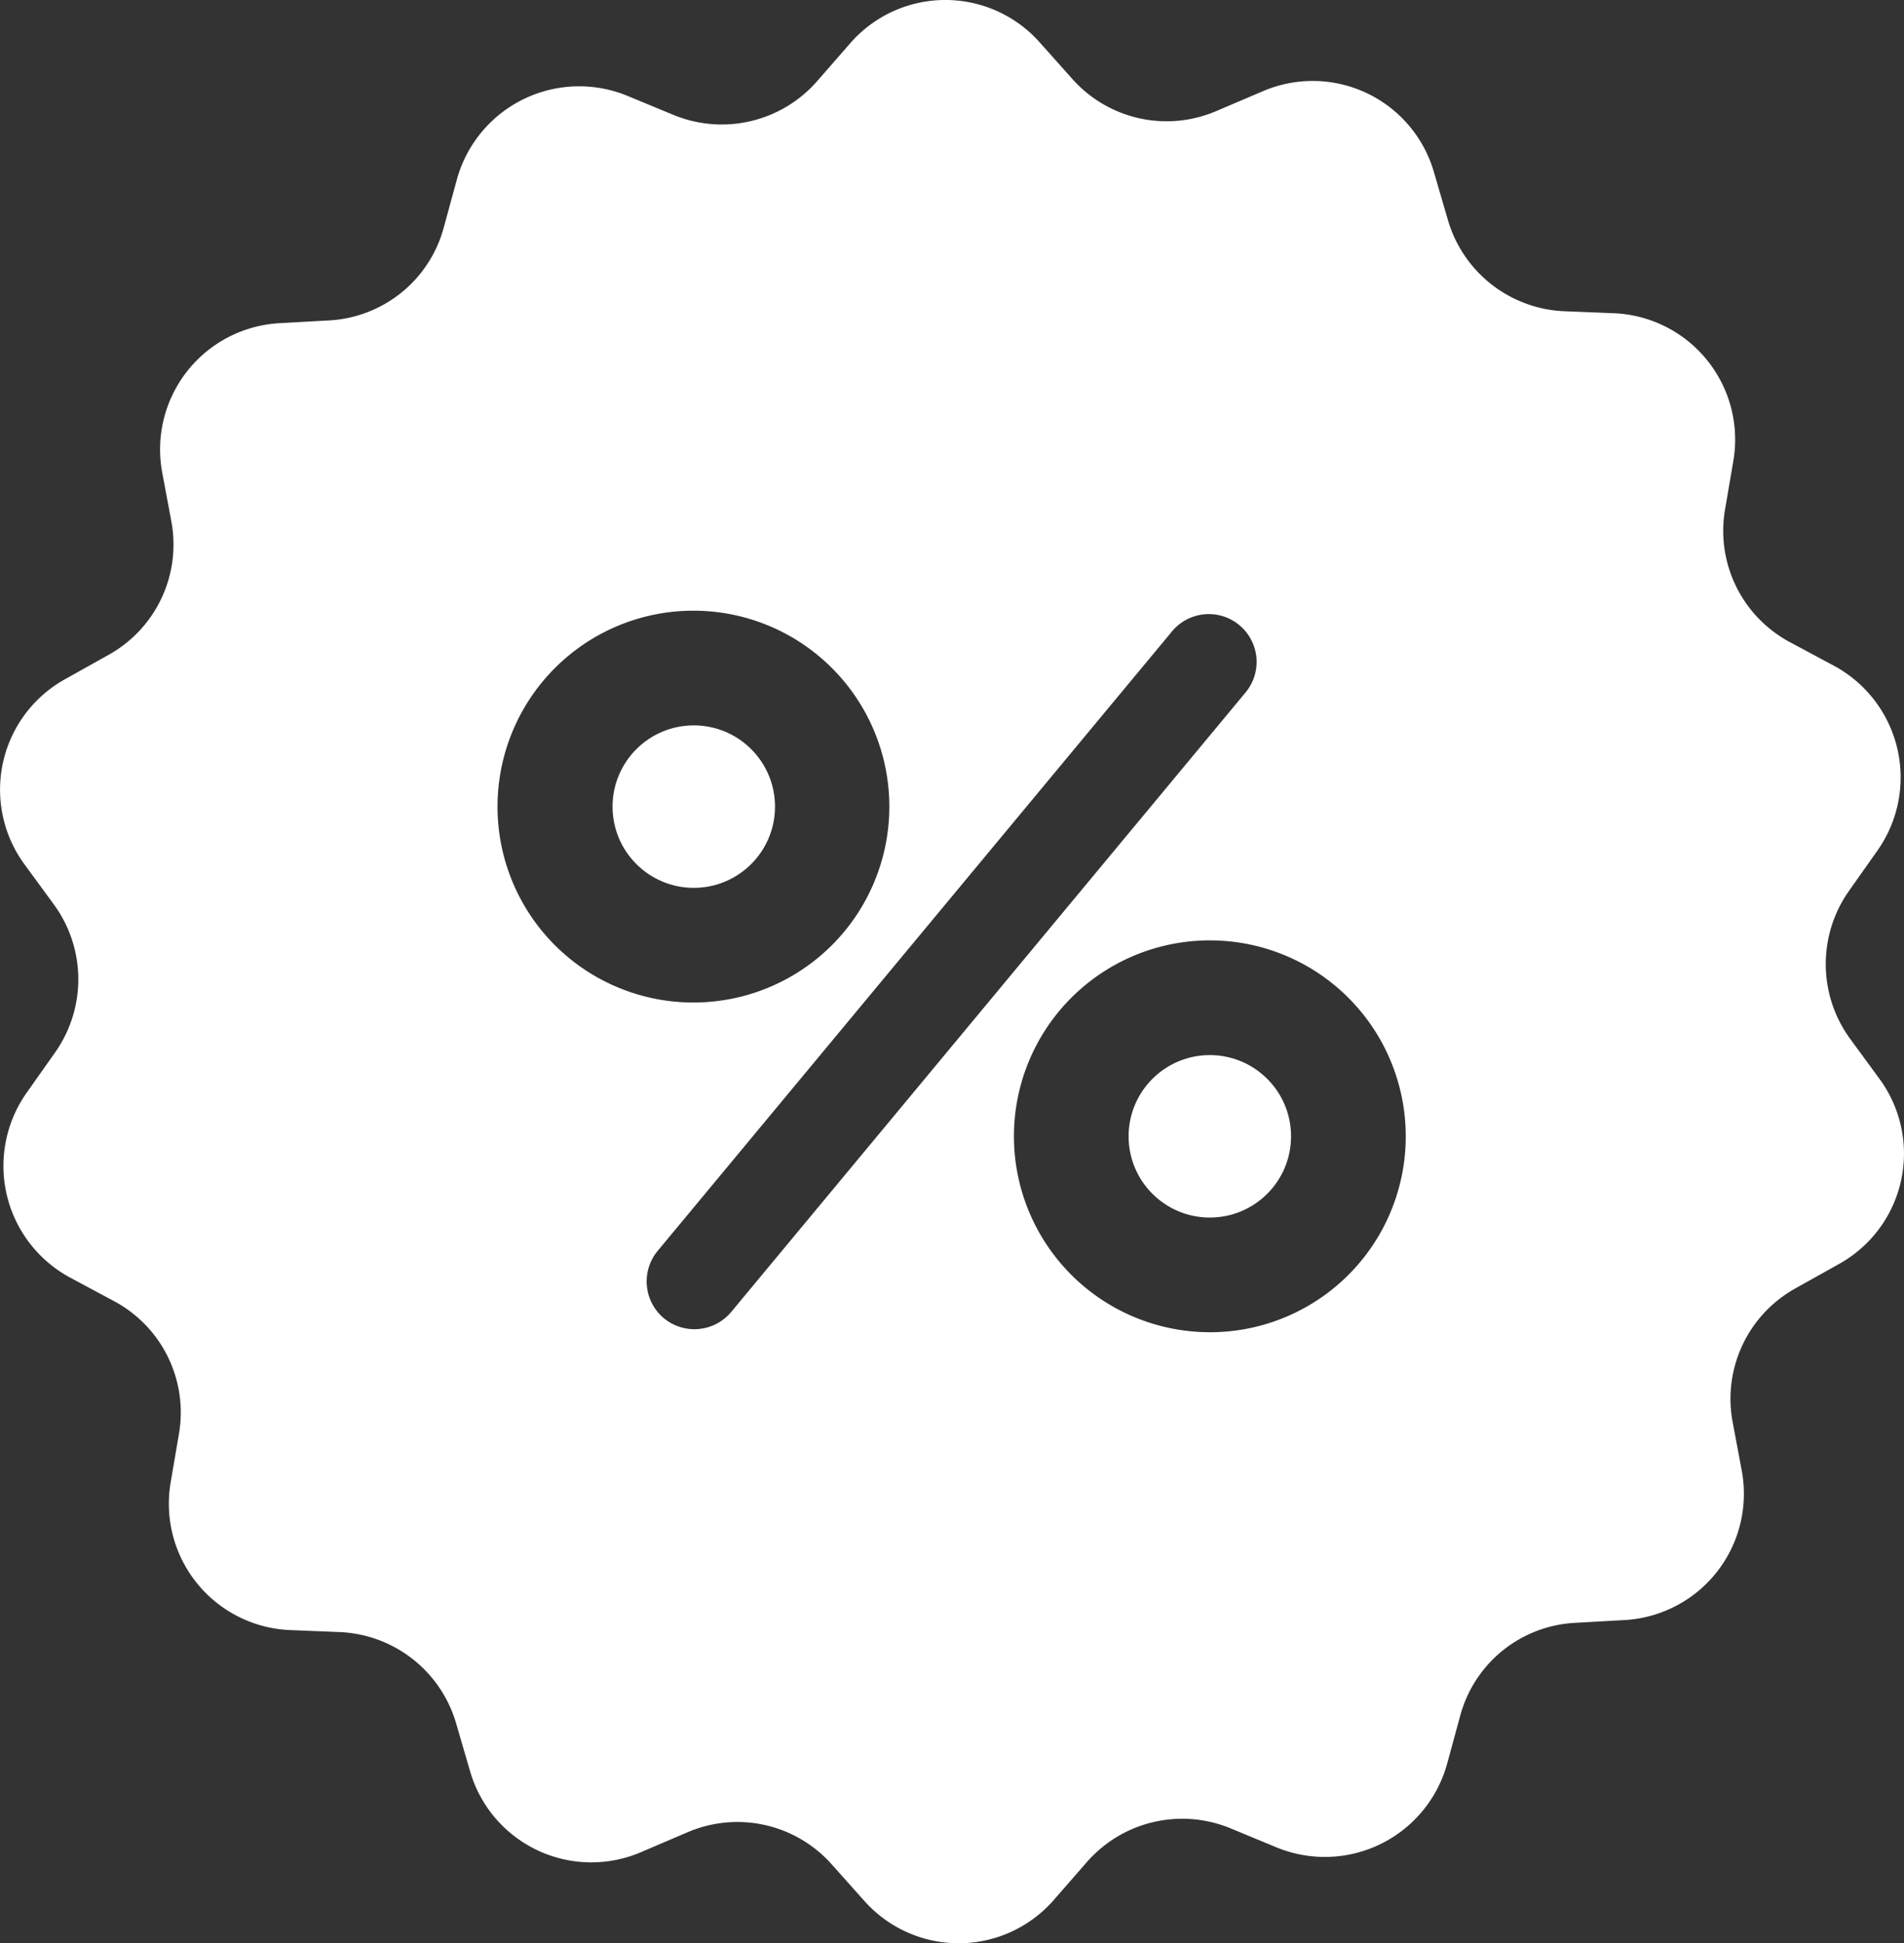 <svg xmlns="http://www.w3.org/2000/svg" width="81.058" height="82.726" viewBox="0 0 81.058 82.726">
  <rect x="0" y="0" width="81.058" height="82.726" fill="#333333" stroke="none"/>
  <g id="discount" transform="translate(3 -2)">
    <g id="Group_333" data-name="Group 333" transform="translate(-3 2)">
      <circle id="Ellipse_2" data-name="Ellipse 2" cx="3.458" cy="3.458" r="3.458" transform="translate(26.078 30.879)" fill="#fff"/>
      <circle id="Ellipse_3" data-name="Ellipse 3" cx="3.458" cy="3.458" r="3.458" transform="translate(48.047 44.914)" fill="#fff"/>
      <path id="Path_2012" data-name="Path 2012" d="M84.936,45.931l-1.254-1.712a5.4,5.4,0,0,1-.051-6.289l1.22-1.729a5.4,5.4,0,0,0-1.865-7.865l-1.865-1a5.372,5.372,0,0,1-2.763-5.645l.356-2.085a5.384,5.384,0,0,0-5.085-6.272l-2.119-.085a5.4,5.4,0,0,1-4.95-3.882l-.593-2.034a5.373,5.373,0,0,0-7.306-3.441l-1.949.831a5.372,5.372,0,0,1-6.136-1.356L49.169,1.79a5.373,5.373,0,0,0-8.069.068L39.71,3.451a5.39,5.39,0,0,1-6.119,1.441l-1.966-.814a5.4,5.4,0,0,0-7.255,3.56L23.81,9.689a5.353,5.353,0,0,1-4.882,3.95l-2.119.119a5.382,5.382,0,0,0-4.984,6.357l.39,2.085a5.374,5.374,0,0,1-2.678,5.679L7.69,28.912a5.379,5.379,0,0,0-1.729,7.882l1.254,1.712A5.4,5.4,0,0,1,7.266,44.8l-1.22,1.729A5.4,5.4,0,0,0,7.91,54.389l1.865,1a5.372,5.372,0,0,1,2.763,5.645l-.356,2.085a5.384,5.384,0,0,0,5.085,6.272l2.119.085a5.4,5.4,0,0,1,4.95,3.882l.593,2.034a5.373,5.373,0,0,0,7.306,3.441L34.184,78a5.372,5.372,0,0,1,6.136,1.356l1.407,1.576a5.373,5.373,0,0,0,8.069-.068l1.39-1.593a5.39,5.39,0,0,1,6.119-1.441l1.966.814a5.4,5.4,0,0,0,7.255-3.56l.559-2.051a5.353,5.353,0,0,1,4.882-3.95l2.119-.119a5.382,5.382,0,0,0,4.984-6.357l-.39-2.085a5.374,5.374,0,0,1,2.678-5.679l1.848-1.034A5.374,5.374,0,0,0,84.936,45.931ZM26.1,34.336a8.34,8.34,0,1,1,8.34,8.34A8.334,8.334,0,0,1,26.1,34.336Zm9.95,21.511a2.04,2.04,0,0,1-2.865.271h0a2.04,2.04,0,0,1-.271-2.865L54.8,26.895a2.035,2.035,0,1,1,3.136,2.594Zm20.375.864a8.34,8.34,0,1,1,8.34-8.34A8.334,8.334,0,0,1,56.424,56.712Z" transform="translate(-4.919 0)" fill="#fff"/>
    </g>
  </g>
</svg>
